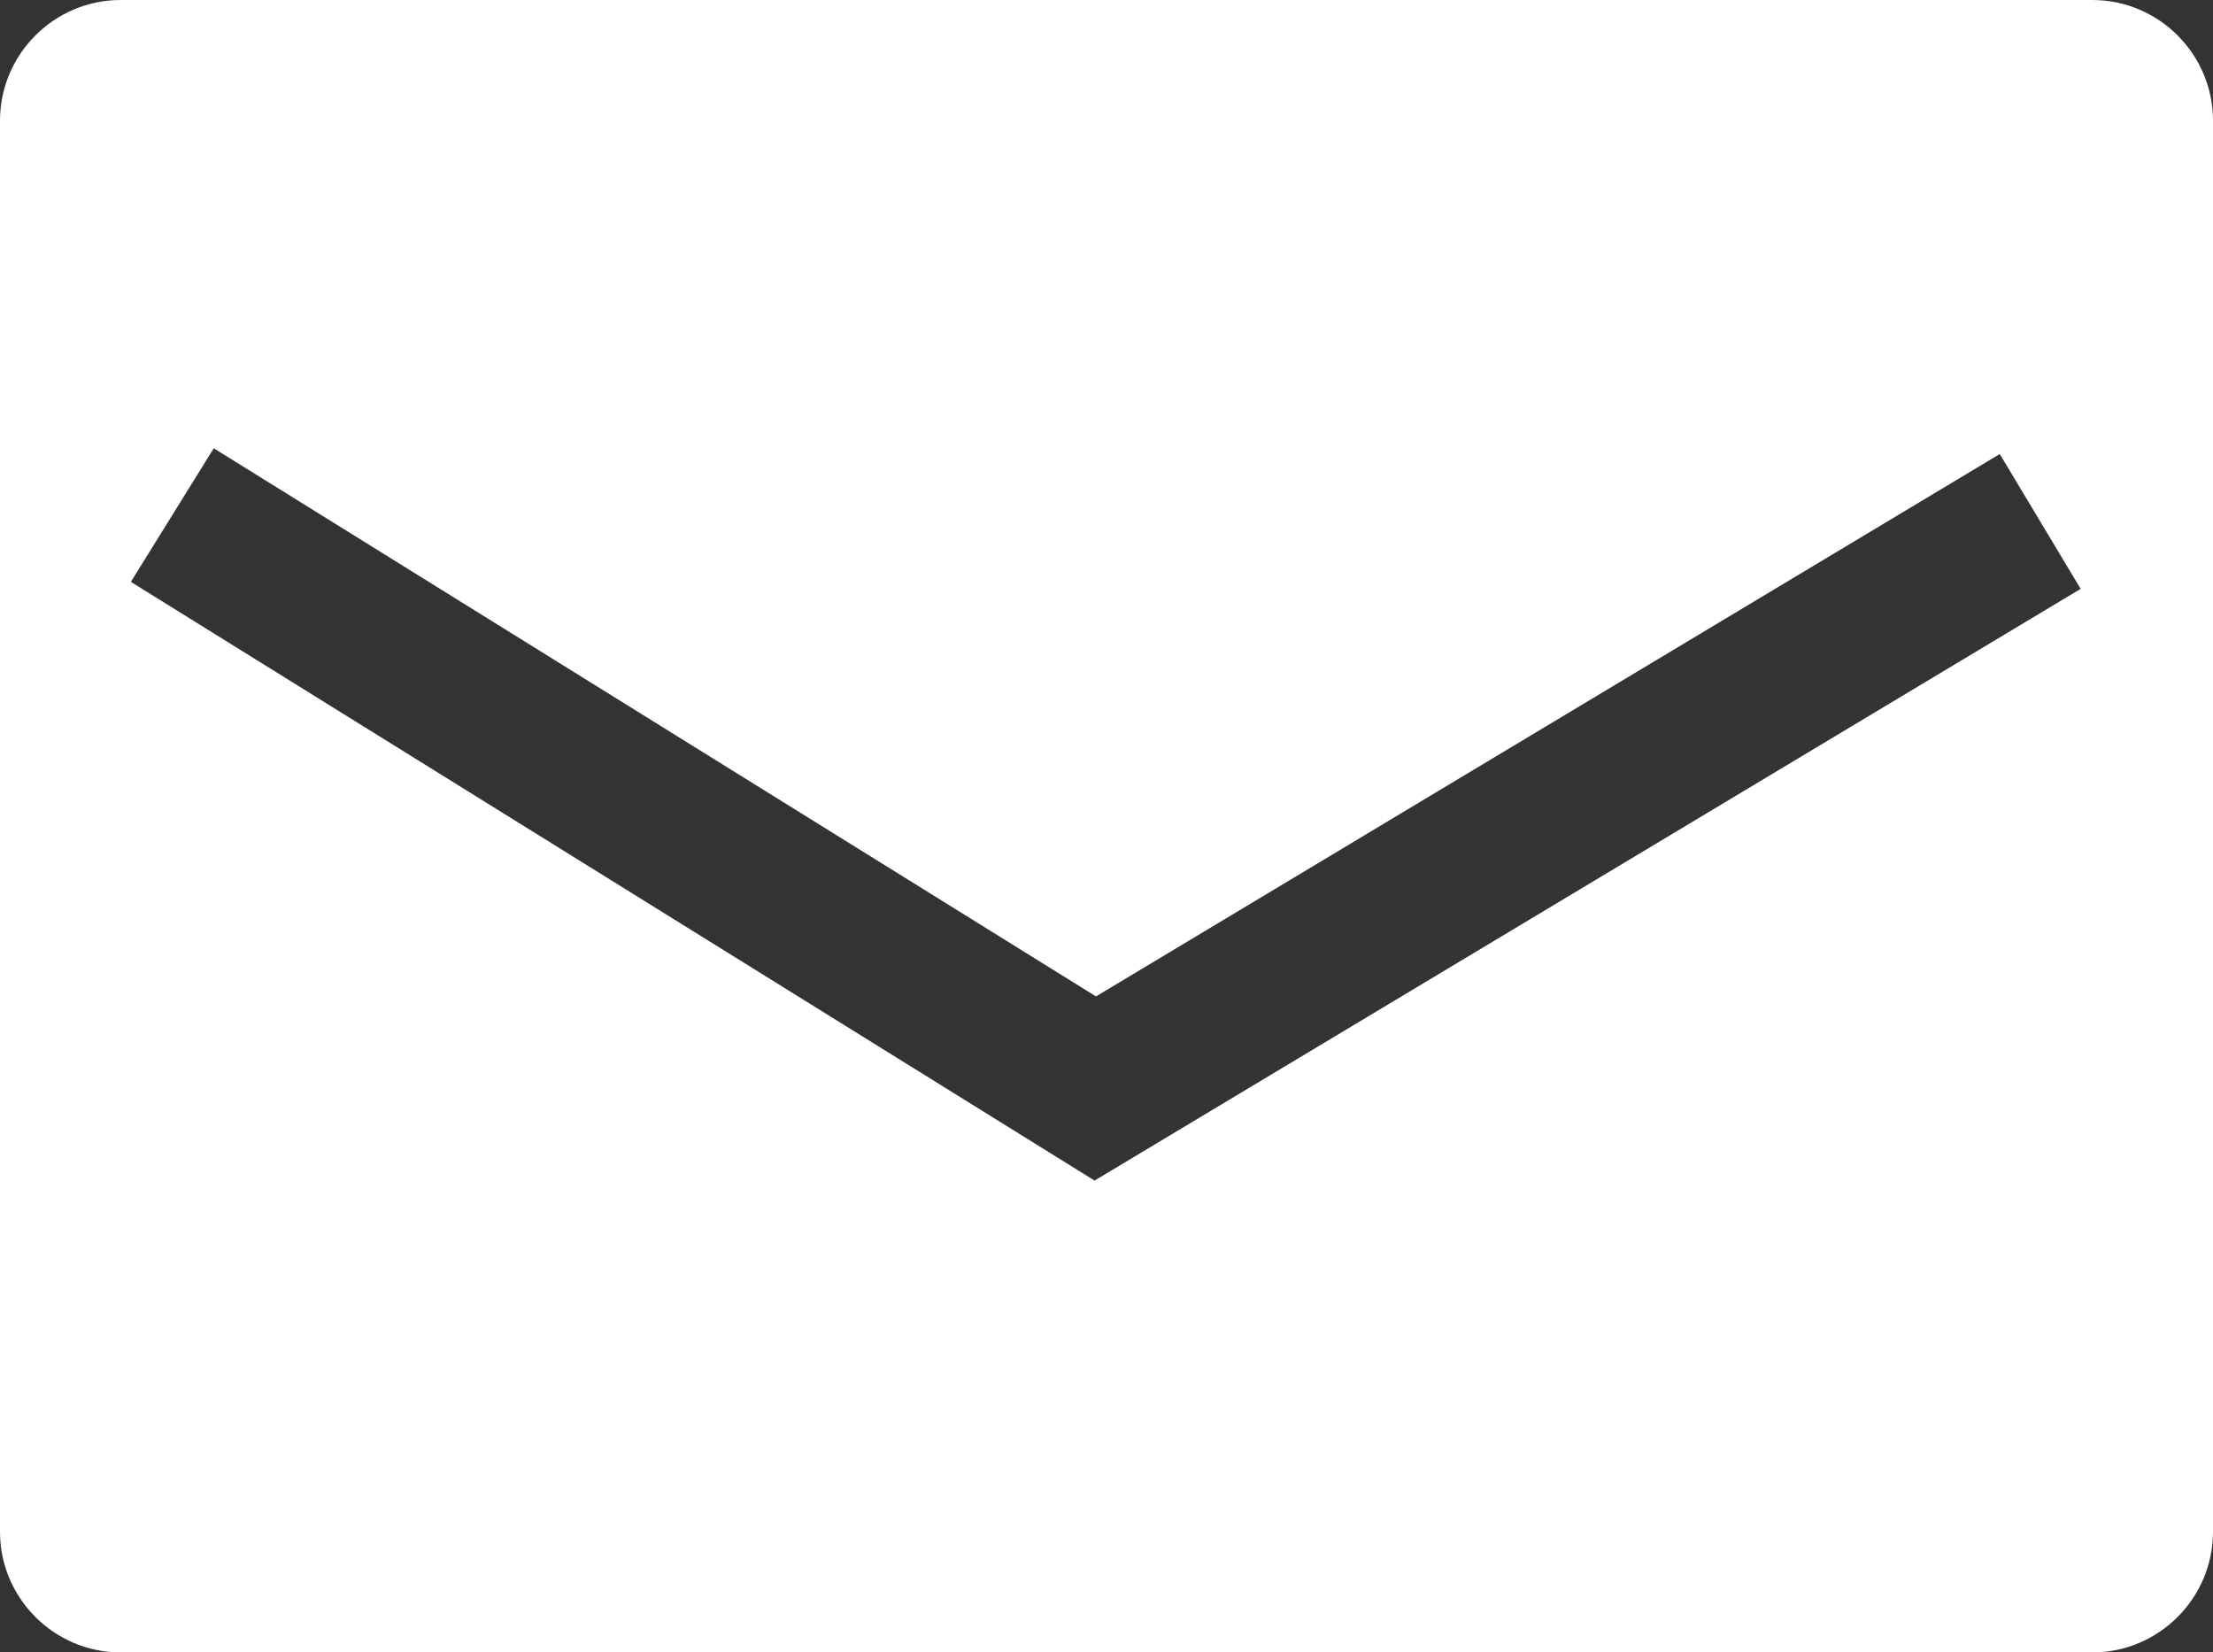 <?xml version="1.0" encoding="UTF-8"?>
<svg id="_レイヤー_1" data-name="レイヤー 1" xmlns="http://www.w3.org/2000/svg" viewBox="0 0 28.479 21.262">
  <rect x="0" y="0" width="28.479" height="21.262" fill="#333333" stroke="none"/>
  <defs>
    <style>
      .cls-1 {
        fill: #fff;
        stroke-width: 0px;
      }
    </style>
  </defs>
  <path class="cls-1" d="M28.479,19.71c0,.854-.698,1.552-1.552,1.552H1.552c-.854,0-1.552-.698-1.552-1.552V1.552C0,.698.698,0,1.552,0h25.375c.854,0,1.552.698,1.552,1.552v18.158ZM26.776,7.577l-1.041-1.735-11.631,6.979L2.751,5.768l-1.067,1.719,12.402,7.704,12.69-7.614Z"/>
</svg>